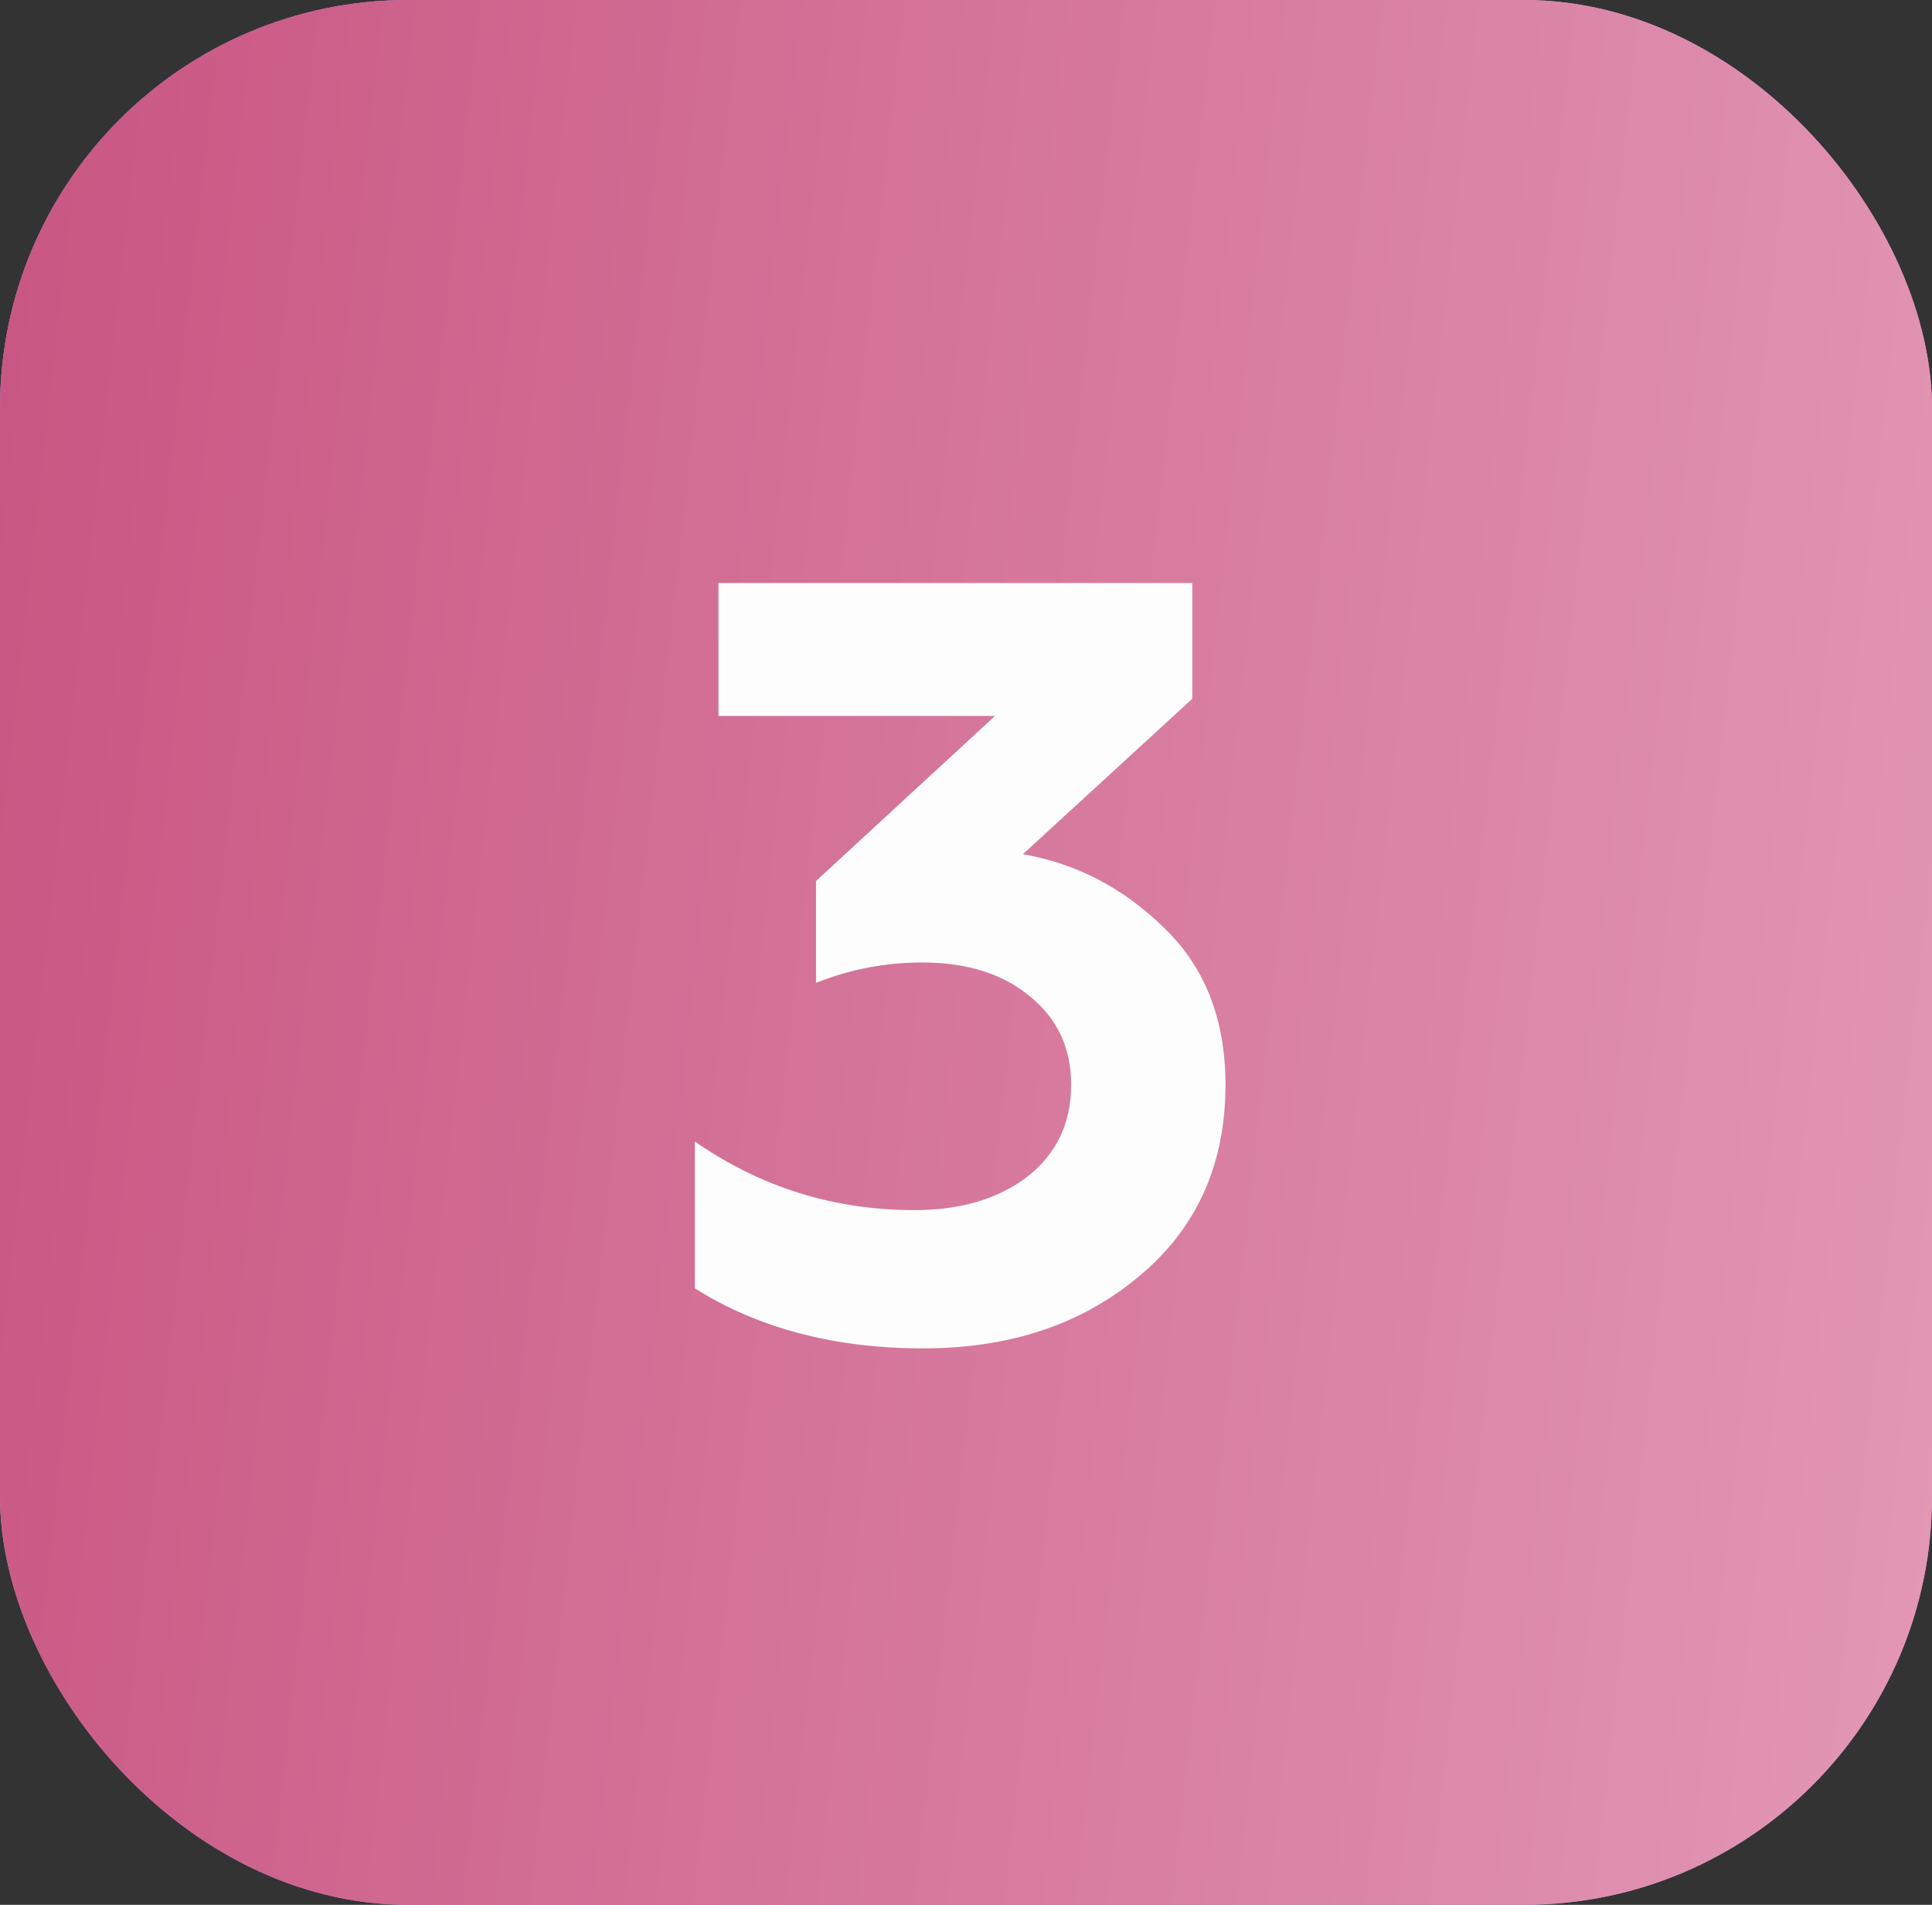 <?xml version="1.0" encoding="UTF-8"?> <svg xmlns="http://www.w3.org/2000/svg" width="71" height="70" viewBox="0 0 71 70" fill="none"><rect x="0" y="0" width="71" height="70" fill="#333333" stroke="none"/><rect width="71" height="70" rx="15" fill="#CE91EF"></rect><rect width="71" height="70" rx="15" fill="url(#paint0_linear_87_12)"></rect><path d="M33.927 49.551C30.671 49.551 27.874 48.816 25.536 47.346V41.949C27.953 43.629 30.644 44.47 33.612 44.47C35.293 44.47 36.672 44.063 37.748 43.248C38.825 42.408 39.364 41.279 39.364 39.861C39.364 38.521 38.865 37.444 37.867 36.63C36.869 35.79 35.542 35.37 33.888 35.37C32.548 35.37 31.248 35.619 29.988 36.118V32.376L36.567 26.309H26.403V21.424H43.815V25.679L37.591 31.391C39.561 31.732 41.294 32.638 42.791 34.109C44.288 35.553 45.036 37.471 45.036 39.861C45.036 42.802 43.973 45.153 41.846 46.912C39.744 48.672 37.105 49.551 33.927 49.551Z" fill="#FDFDFD"></path><defs><linearGradient id="paint0_linear_87_12" x1="1.676" y1="-9.86809e-07" x2="78.88" y2="8.561" gradientUnits="userSpaceOnUse"><stop stop-color="#C95783"></stop><stop offset="1" stop-color="#E399B5"></stop></linearGradient></defs></svg> 